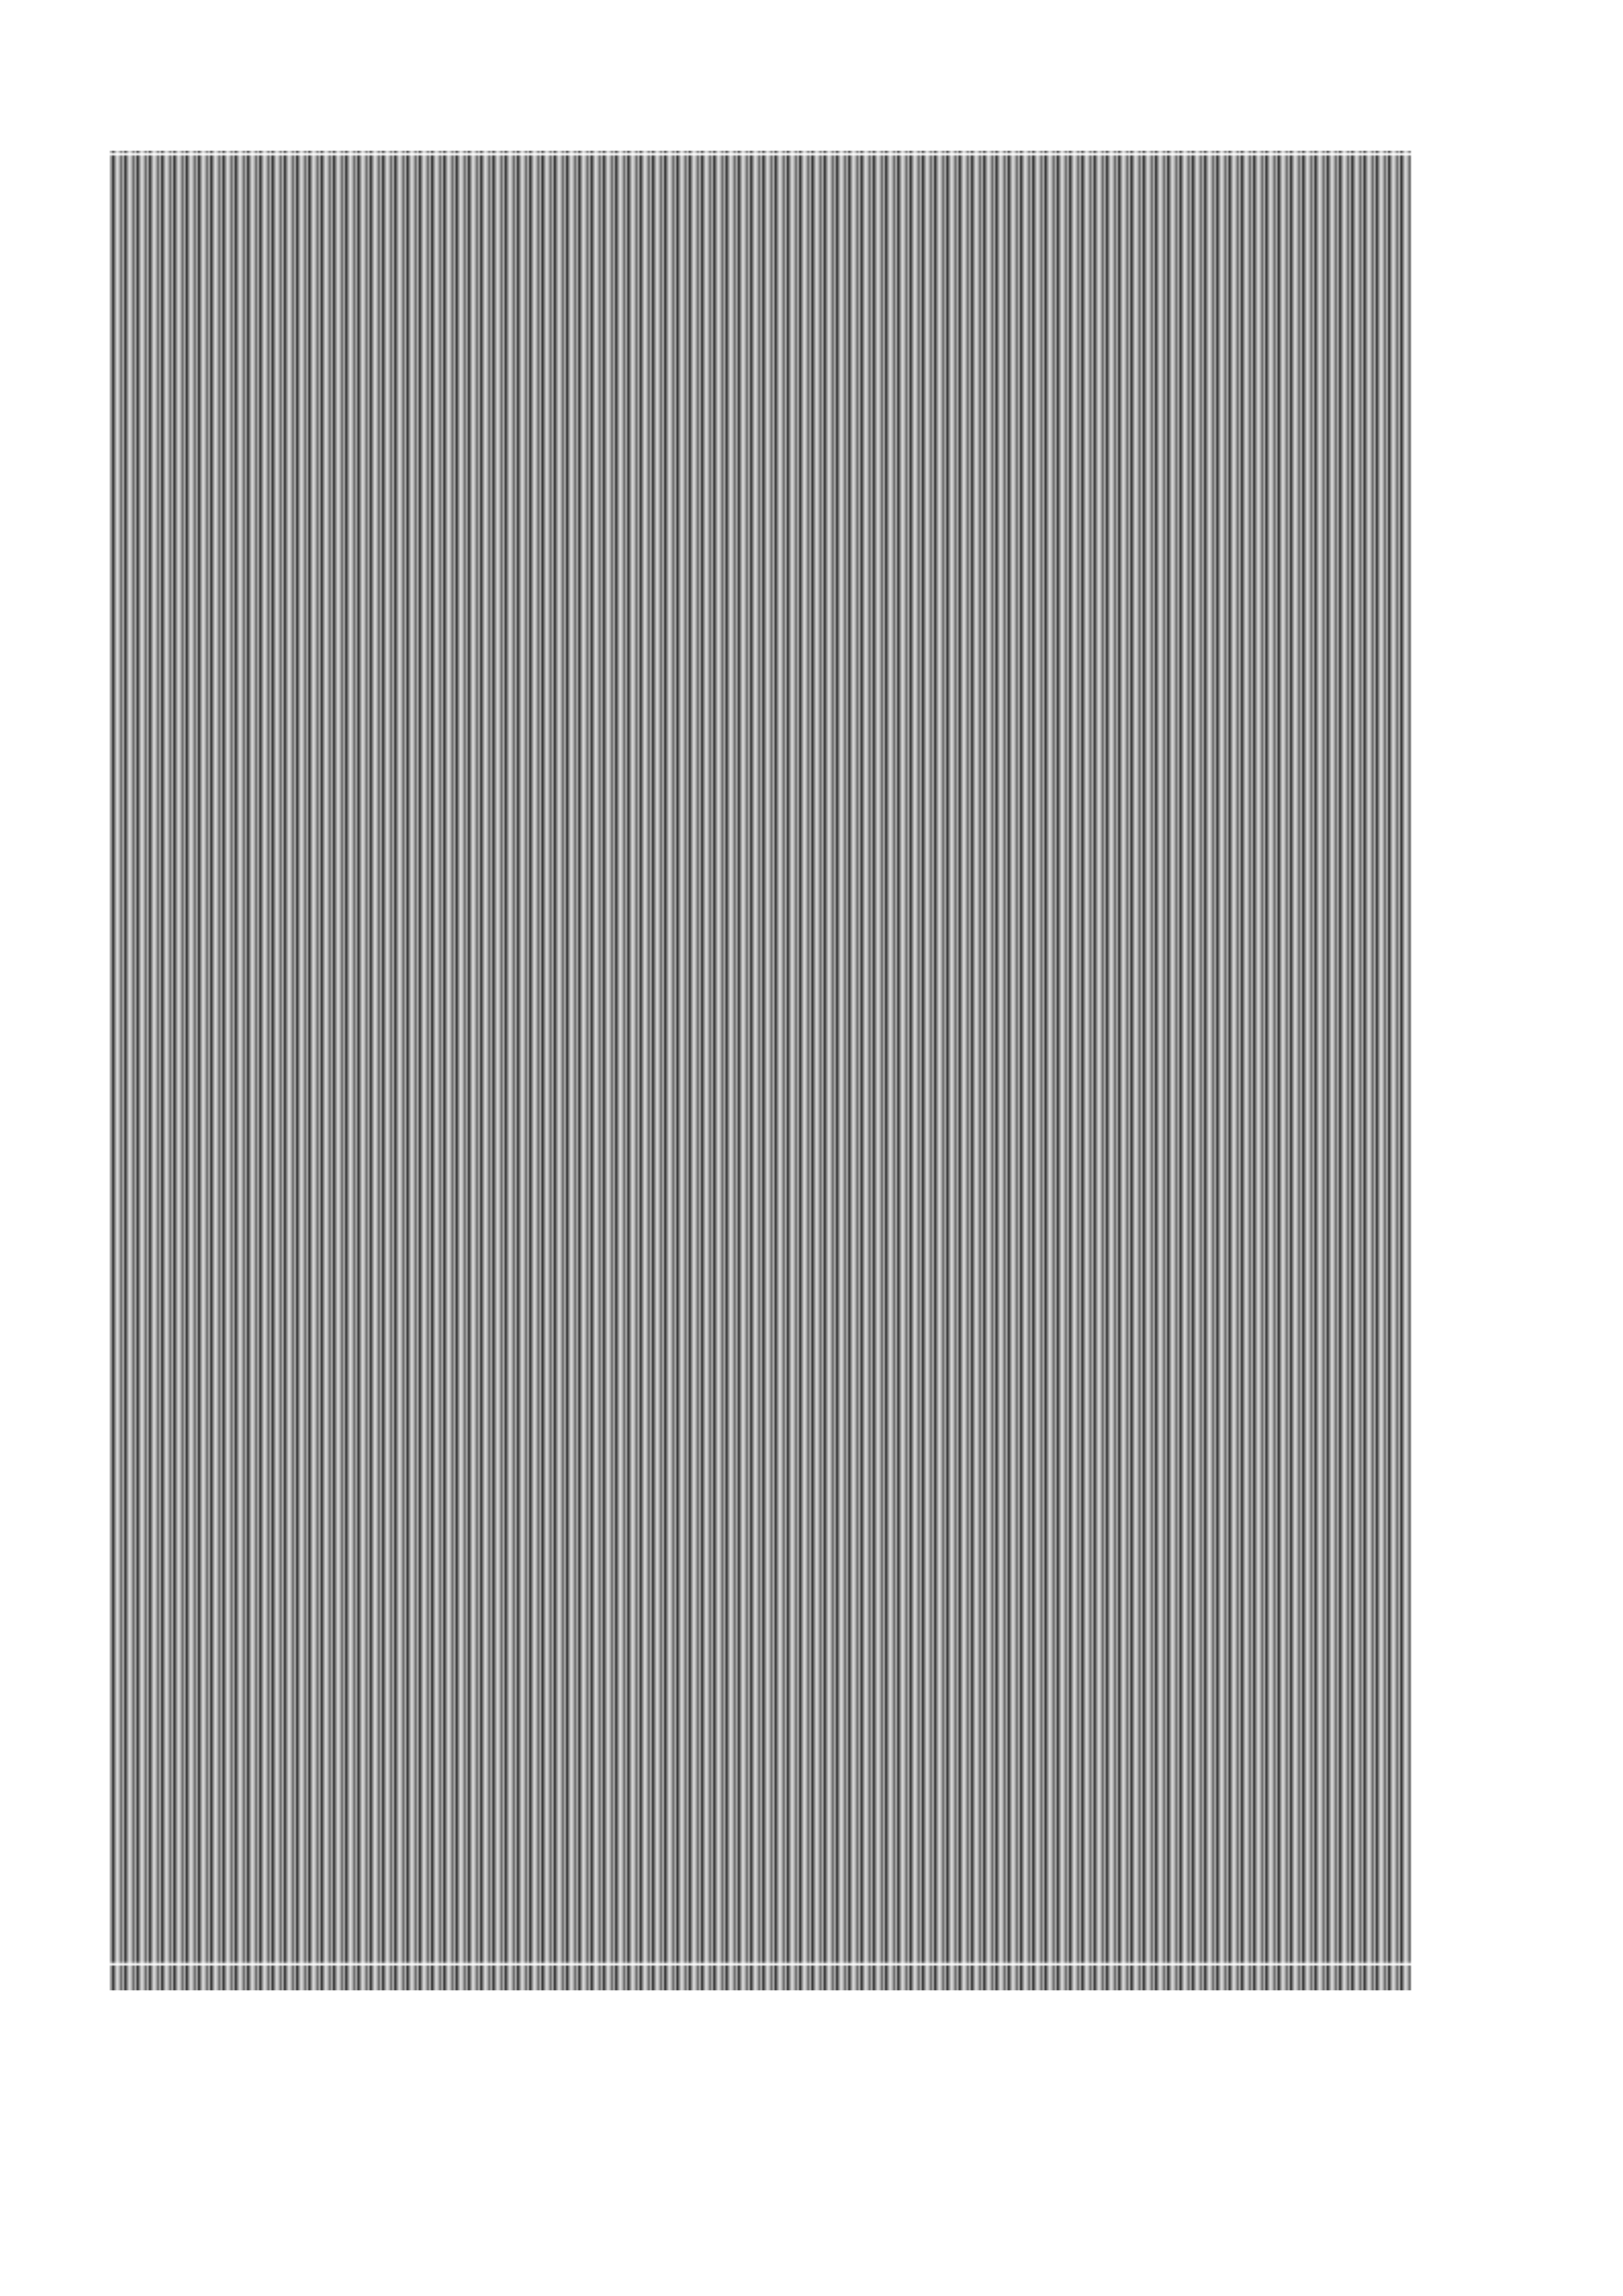 <?xml version="1.0" encoding="UTF-8" standalone="no"?>
<!-- Created with Inkscape (http://www.inkscape.org/) -->

<svg
   xmlns:dc="http://purl.org/dc/elements/1.1/"
   xmlns:cc="http://creativecommons.org/ns#"
   xmlns:rdf="http://www.w3.org/1999/02/22-rdf-syntax-ns#"
   xmlns:svg="http://www.w3.org/2000/svg"
   xmlns="http://www.w3.org/2000/svg"
   xmlns:xlink="http://www.w3.org/1999/xlink"
   xmlns:sodipodi="http://sodipodi.sourceforge.net/DTD/sodipodi-0.dtd"
   xmlns:inkscape="http://www.inkscape.org/namespaces/inkscape"
   width="210mm"
   height="297mm"
   id="svg2"
   version="1.1"
   inkscape:version="0.48.5 r10040"
   sodipodi:docname="test.png">
  <defs
     id="defs4">
    <pattern
       inkscape:collect="always"
       xlink:href="#pattern5256"
       id="pattern5265"
       patternTransform="translate(-113.22,75.979)" />
    <pattern
       inkscape:collect="always"
       xlink:href="#pattern5254"
       id="pattern5259"
       patternTransform="matrix(5.73,0,0,1,2.3237305e-5,-9.1259766e-7)" />
    <pattern
       inkscape:collect="always"
       xlink:href="#pattern5245"
       id="pattern5254"
       patternTransform="matrix(5.73,0,0,1,-138.676,75.979)" />
    <linearGradient
       id="linearGradient3775">
      <stop
         style="stop-color:#000000;stop-opacity:1;"
         offset="0"
         id="stop3777" />
      <stop
         id="stop3783"
         offset="0.5"
         style="stop-color:#ffffff;stop-opacity:1;" />
      <stop
         style="stop-color:#000000;stop-opacity:1;"
         offset="1"
         id="stop3779" />
    </linearGradient>
    <linearGradient
       spreadMethod="reflect"
       gradientUnits="userSpaceOnUse"
       y2="548.076"
       x2="81.901"
       y1="548.076"
       x1="78.571"
       id="linearGradient3817"
       xlink:href="#linearGradient3811"
       inkscape:collect="always" />
    <linearGradient
       id="linearGradient3811"
       inkscape:collect="always">
      <stop
         id="stop3813"
         offset="0"
         style="stop-color:#000000;stop-opacity:1;" />
      <stop
         id="stop3815"
         offset="1"
         style="stop-color:#000000;stop-opacity:0;" />
    </linearGradient>
    <linearGradient
       inkscape:collect="always"
       xlink:href="#linearGradient3775"
       id="linearGradient3781"
       x1="64.971"
       y1="538.137"
       x2="65.919"
       y2="538.137"
       gradientUnits="userSpaceOnUse" />
    <linearGradient
       inkscape:collect="always"
       xlink:href="#linearGradient3775"
       id="linearGradient5243"
       gradientUnits="userSpaceOnUse"
       x1="64.971"
       y1="538.137"
       x2="65.919"
       y2="538.137"
       gradientTransform="matrix(1,0,0,11.674,0,-5758.006)" />
    <pattern
       patternUnits="userSpaceOnUse"
       width="0.948"
       height="884.718"
       patternTransform="translate(64.971,81.636)"
       id="pattern5245">
      <rect
         y="0"
         x="0"
         height="884.718"
         width="0.948"
         id="rect3773"
         style="fill:url(#linearGradient5248);fill-opacity:1;stroke:none" />
    </pattern>
    <linearGradient
       inkscape:collect="always"
       xlink:href="#linearGradient3775"
       id="linearGradient5248"
       gradientUnits="userSpaceOnUse"
       gradientTransform="matrix(1,0,0,11.674,-64.971,-5839.641)"
       x1="64.971"
       y1="538.137"
       x2="65.919"
       y2="538.137" />
    <pattern
       patternUnits="userSpaceOnUse"
       width="5.434"
       height="884.718"
       patternTransform="translate(-138.676,75.979)"
       id="pattern5256">
      <rect
         id="rect5250"
         y="0"
         x="0"
         height="884.718"
         width="5.434"
         style="fill:url(#pattern5259);stroke:none" />
    </pattern>
  </defs>
  <sodipodi:namedview
     id="base"
     pagecolor="#ffffff"
     bordercolor="#666666"
     borderopacity="1.0"
     inkscape:pageopacity="0.0"
     inkscape:pageshadow="2"
     inkscape:zoom="0.70710678"
     inkscape:cx="221.13883"
     inkscape:cy="521.52916"
     inkscape:document-units="px"
     inkscape:current-layer="layer1"
     showgrid="false"
     inkscape:window-width="1920"
     inkscape:window-height="1053"
     inkscape:window-x="-9"
     inkscape:window-y="-9"
     inkscape:window-maximized="1" />
  <g
     inkscape:label="Calque 1"
     inkscape:groupmode="layer"
     id="layer1">
    <rect
       style="fill:url(#pattern5265);fill-opacity:1;stroke:none"
       id="rect5263"
       width="636.396"
       height="899.44"
       x="53.74"
       y="73.726" />
  </g>
</svg>
